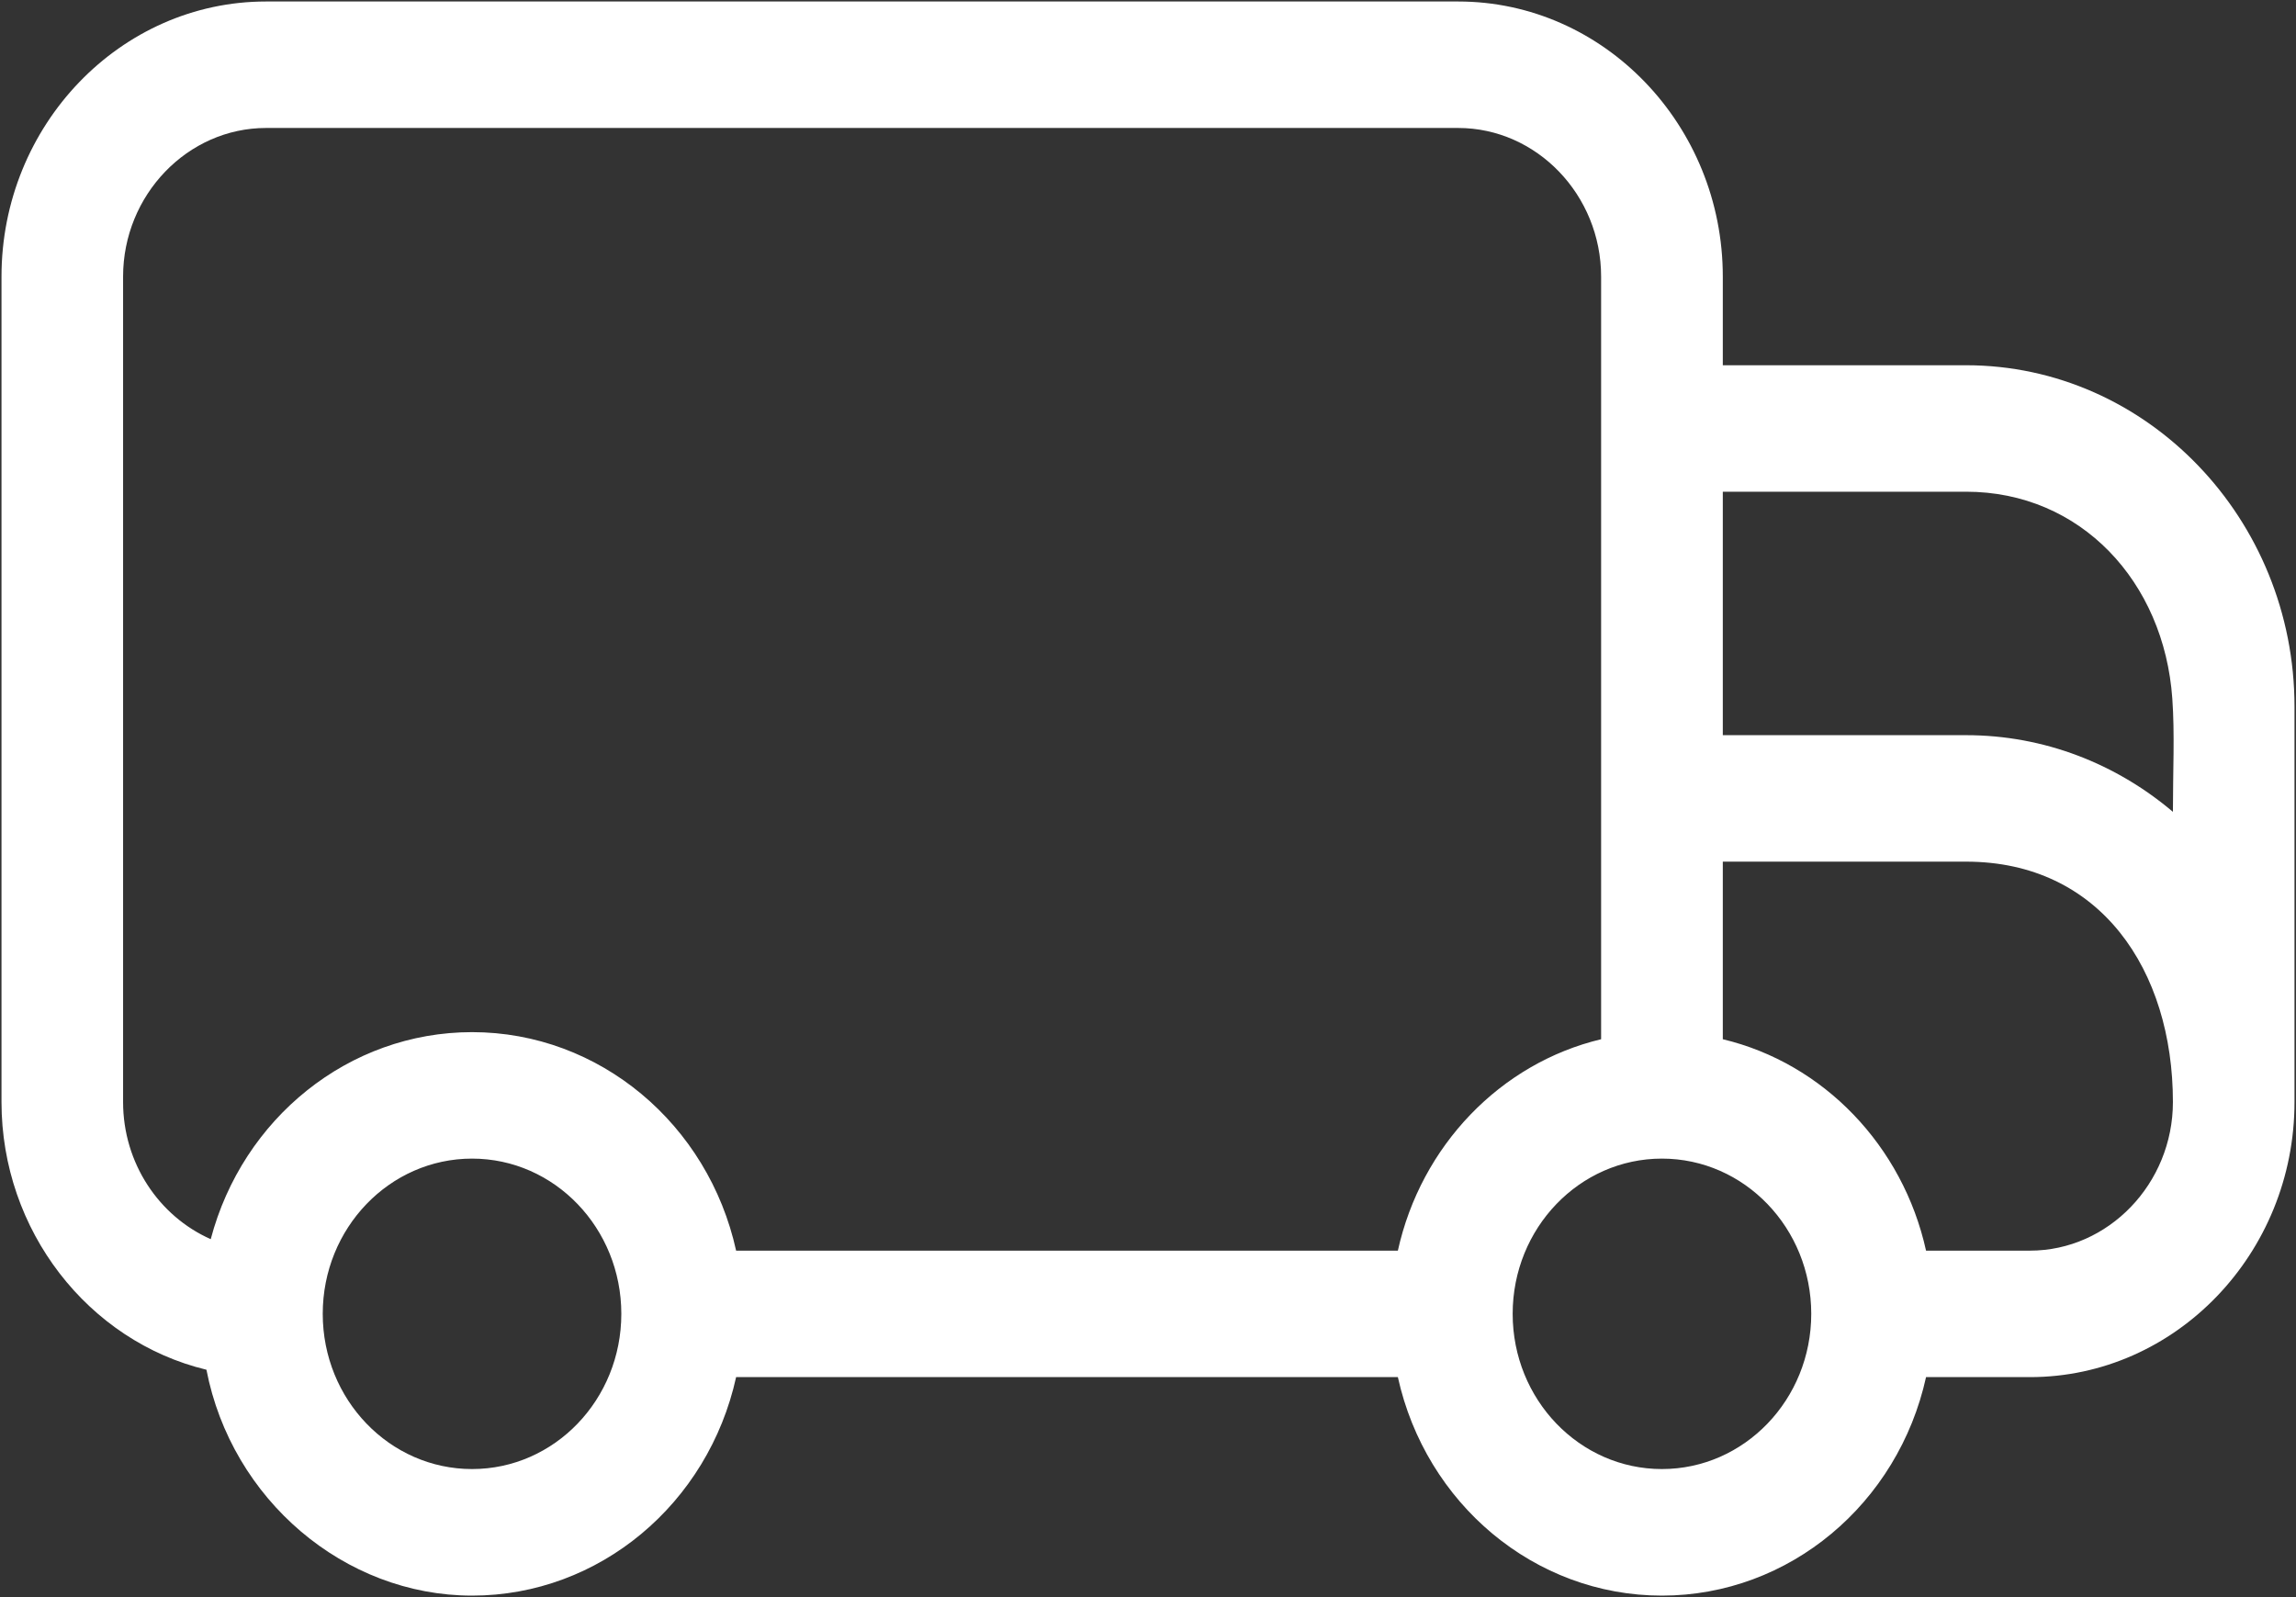 <svg width="23" height="16" viewBox="0 0 23 16" fill="none" xmlns="http://www.w3.org/2000/svg">
<rect x="0" y="0" width="23" height="16" fill="#333333" stroke="none"/>
<path d="M4.729 10.34C6.006 10.34 7.095 11.263 7.374 12.529H14.003C14.235 11.479 15.03 10.652 16.039 10.411V2.771C16.039 1.954 15.394 1.282 14.607 1.282H2.665C1.879 1.282 1.233 1.954 1.233 2.771V11.04C1.233 11.65 1.59 12.183 2.111 12.414C2.43 11.205 3.492 10.34 4.729 10.34ZM20.335 12.529C21.121 12.529 21.767 11.857 21.767 11.04C21.767 9.719 21.039 8.632 19.695 8.632H17.258V10.411C18.268 10.652 19.062 11.479 19.294 12.529H20.335ZM17.258 7.365H19.695C20.479 7.365 21.2 7.653 21.767 8.133C21.767 7.725 21.786 7.35 21.761 6.999C21.679 5.828 20.844 4.926 19.695 4.926H17.258V7.365ZM20.335 13.796H19.294C19.015 15.062 17.926 15.985 16.648 15.985C15.371 15.985 14.282 15.062 14.003 13.796H7.374C7.095 15.062 6.006 15.985 4.729 15.985C3.451 15.985 2.32 15.024 2.068 13.722C0.883 13.437 0.015 12.327 0.015 11.04V2.771C0.015 1.254 1.206 0.015 2.665 0.015H14.607C16.067 0.015 17.258 1.254 17.258 2.771V3.659H19.695C21.506 3.659 22.985 5.197 22.985 7.08V11.04C22.985 12.557 21.794 13.796 20.335 13.796ZM4.729 11.607C3.903 11.607 3.233 12.303 3.233 13.162C3.233 14.021 3.903 14.717 4.729 14.717C5.555 14.717 6.224 14.021 6.224 13.162C6.224 12.304 5.555 11.607 4.729 11.607ZM16.648 11.607C15.823 11.607 15.153 12.303 15.153 13.162C15.153 14.021 15.823 14.717 16.648 14.717C17.474 14.717 18.144 14.021 18.144 13.162C18.144 12.304 17.475 11.607 16.648 11.607Z" fill="white"/>
</svg>
